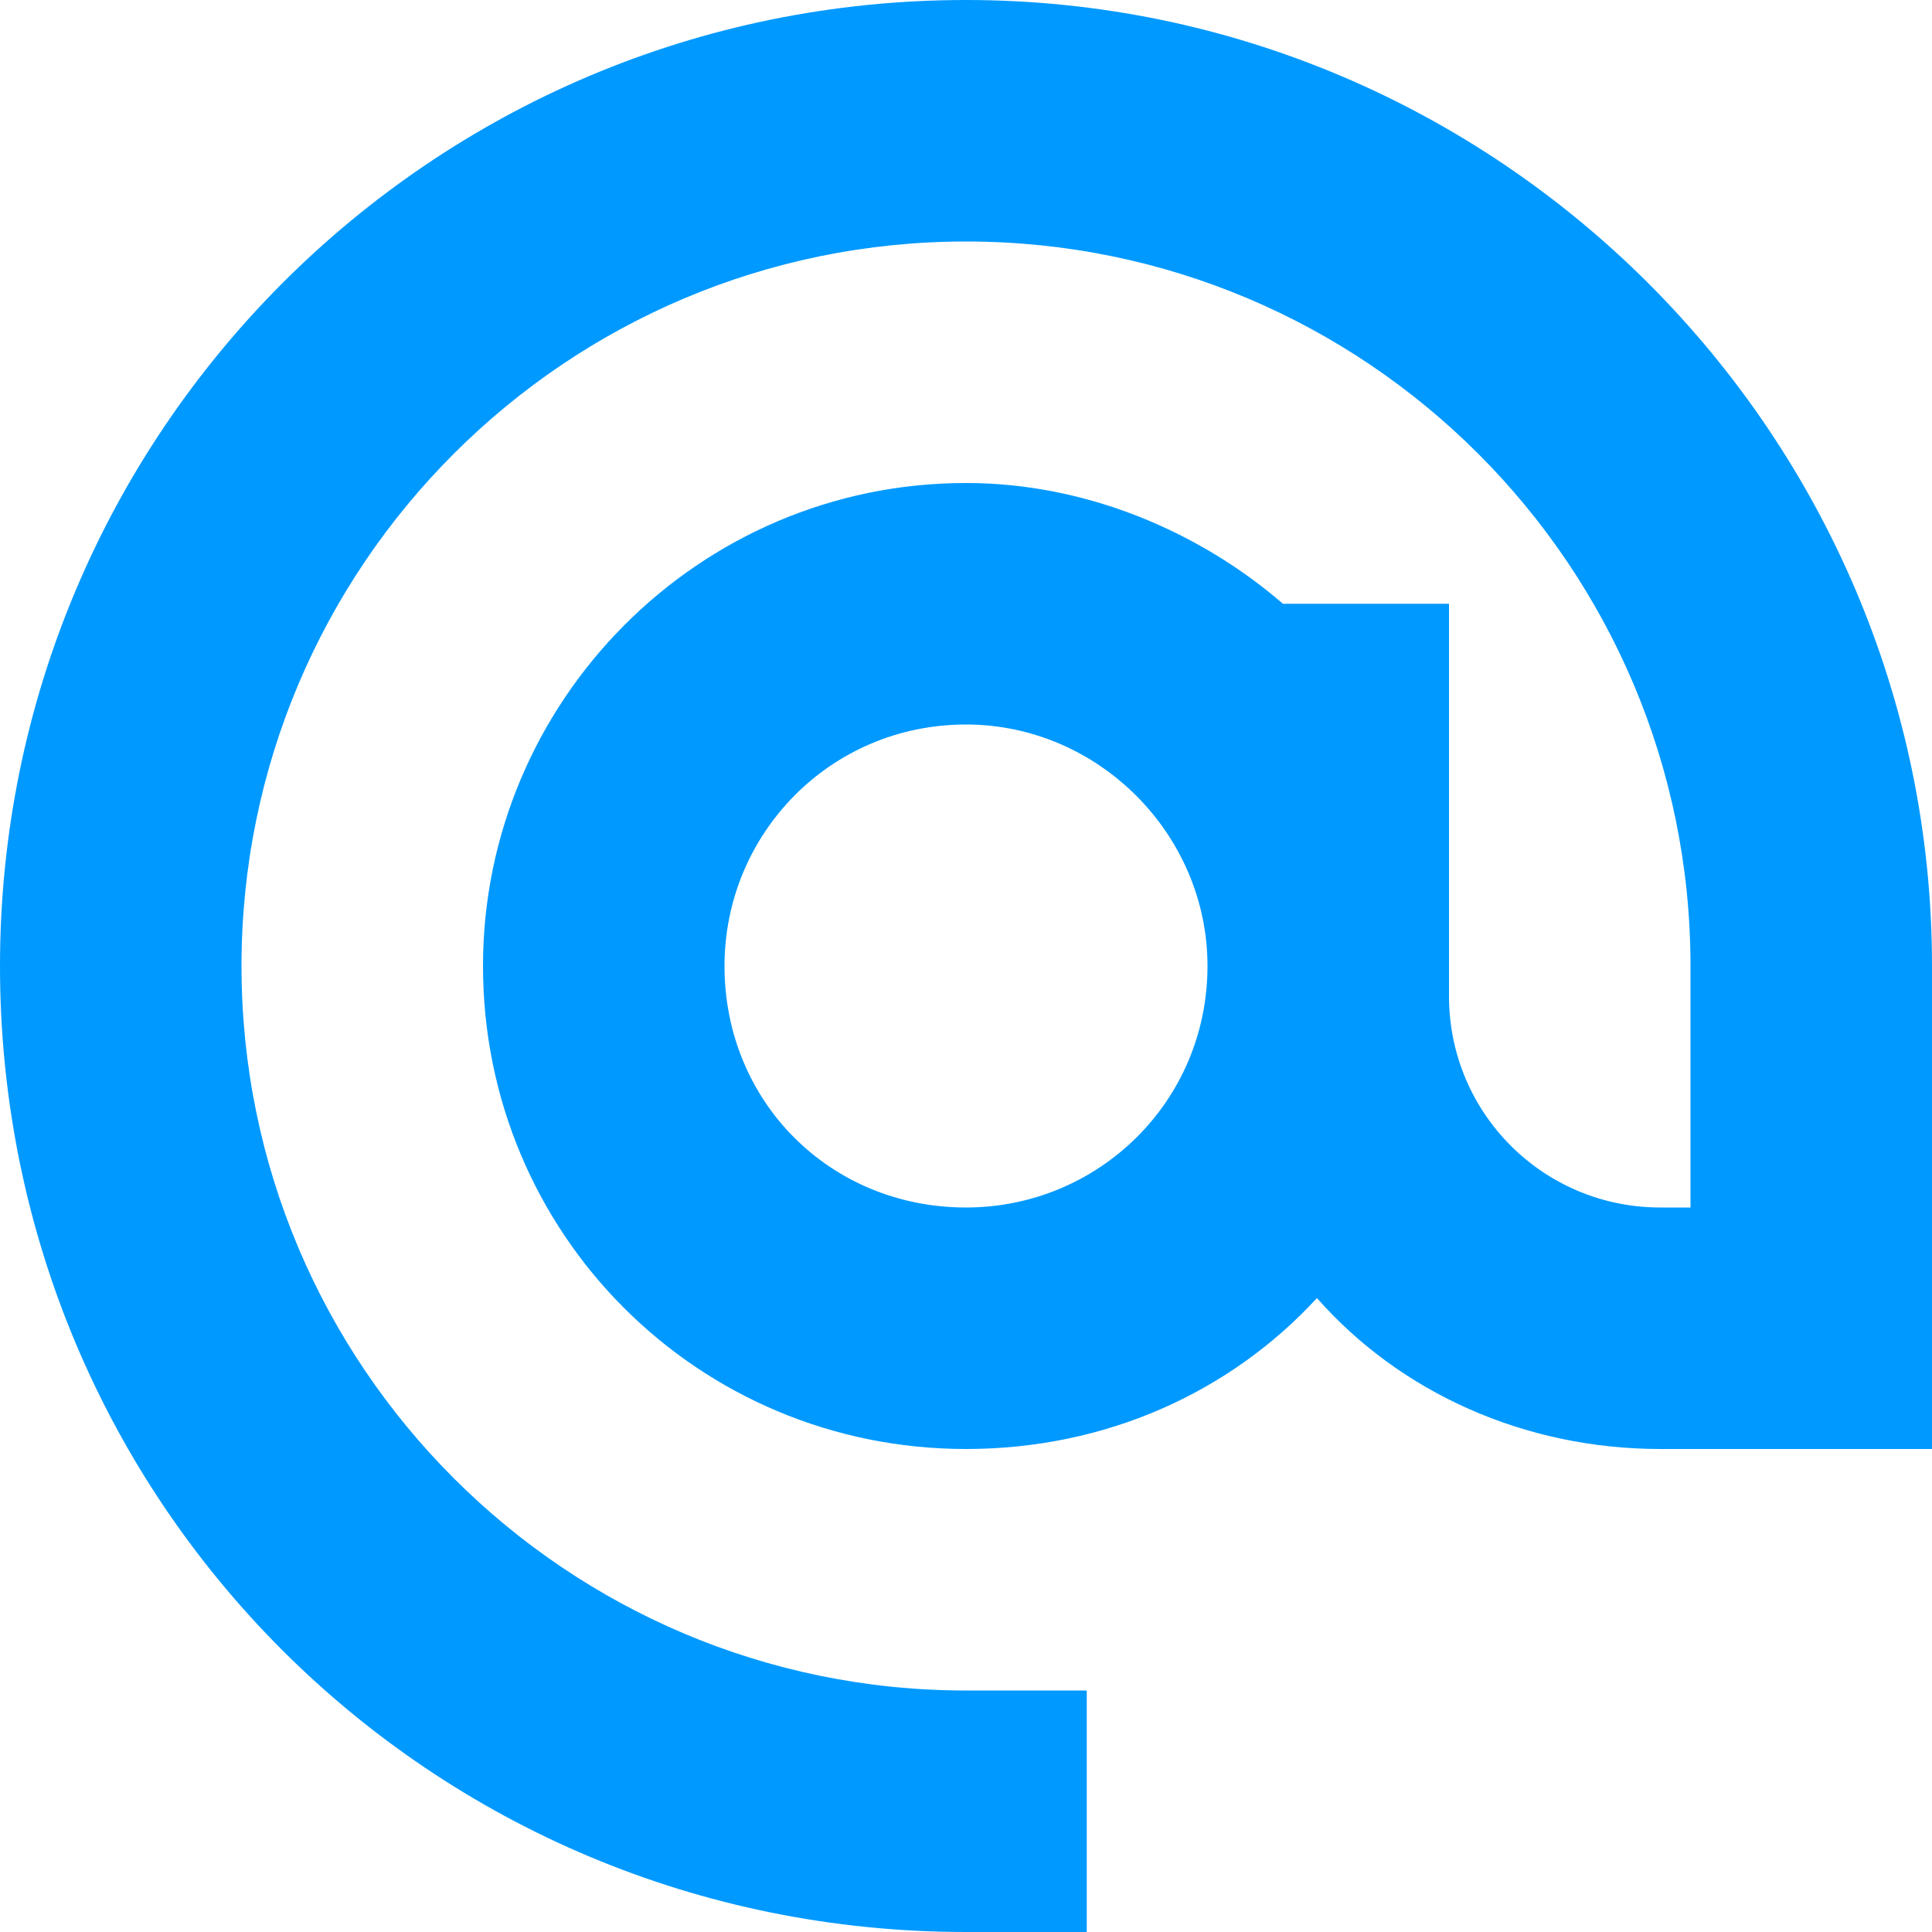 <?xml version="1.0" encoding="UTF-8"?> <svg xmlns="http://www.w3.org/2000/svg" width="40" height="40" viewBox="0 0 40 40" fill="none"><path d="M20 5C11.719 5 5 11.719 5 20C5 28.281 11.719 35 20 35H22.5V40H20C8.906 40 0 31.094 0 20C0 8.984 8.906 0 20 0C31.016 0 40 8.984 40 20V27.5V30H37.5H34.375C31.562 30 28.984 28.828 27.266 26.875C25.469 28.828 22.891 30 20 30C14.453 30 10 25.547 10 20C10 14.531 14.453 10 20 10C22.5 10 24.844 11.016 26.562 12.5H30V15V20V20.625C30 23.047 31.953 25 34.375 25H35V20C35 11.719 28.281 5 20 5ZM25 20C25 17.266 22.734 15 20 15C17.188 15 15 17.266 15 20C15 22.812 17.188 25 20 25C22.734 25 25 22.812 25 20Z" fill="#0099FF"></path></svg> 